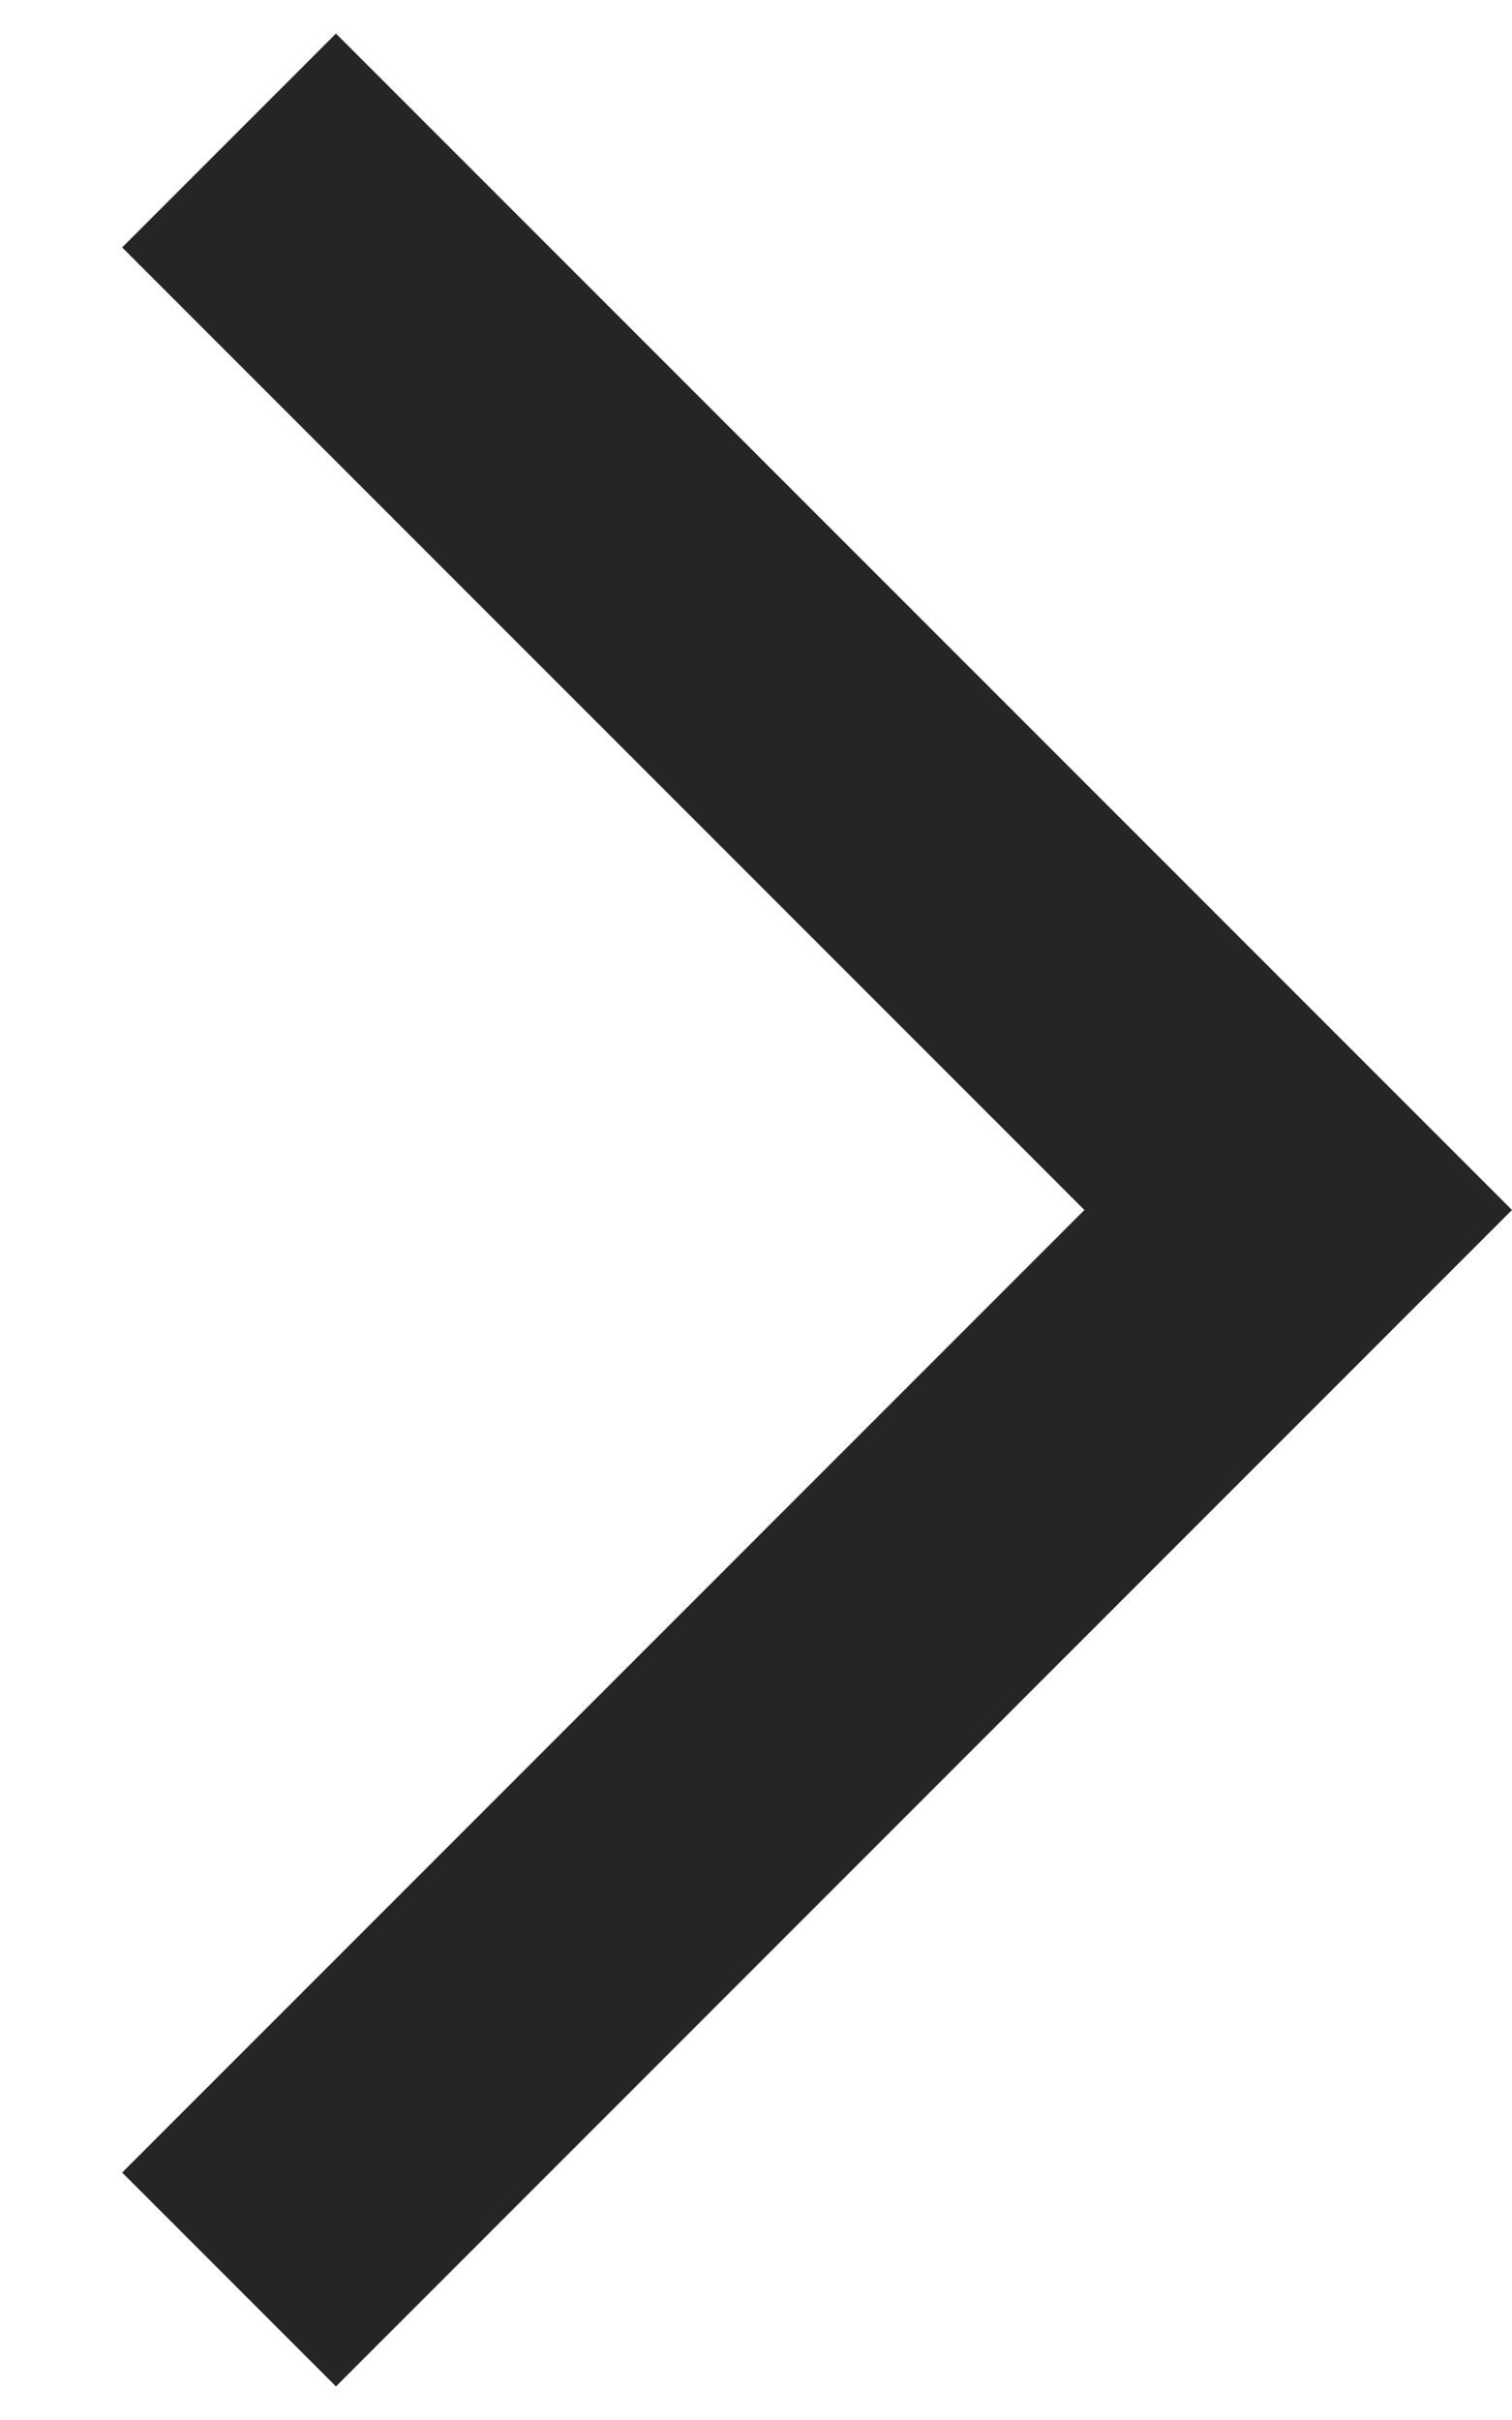 <svg width="10" height="16" viewBox="0 0 10 16" fill="none" xmlns="http://www.w3.org/2000/svg">
<path fill-rule="evenodd" clip-rule="evenodd" d="M8.586 9.414L10 8L8.586 6.586L2.222 0.222L0.808 1.636L7.172 8L0.808 14.364L2.222 15.778L8.586 9.414Z" fill="#262425"/>
</svg>
